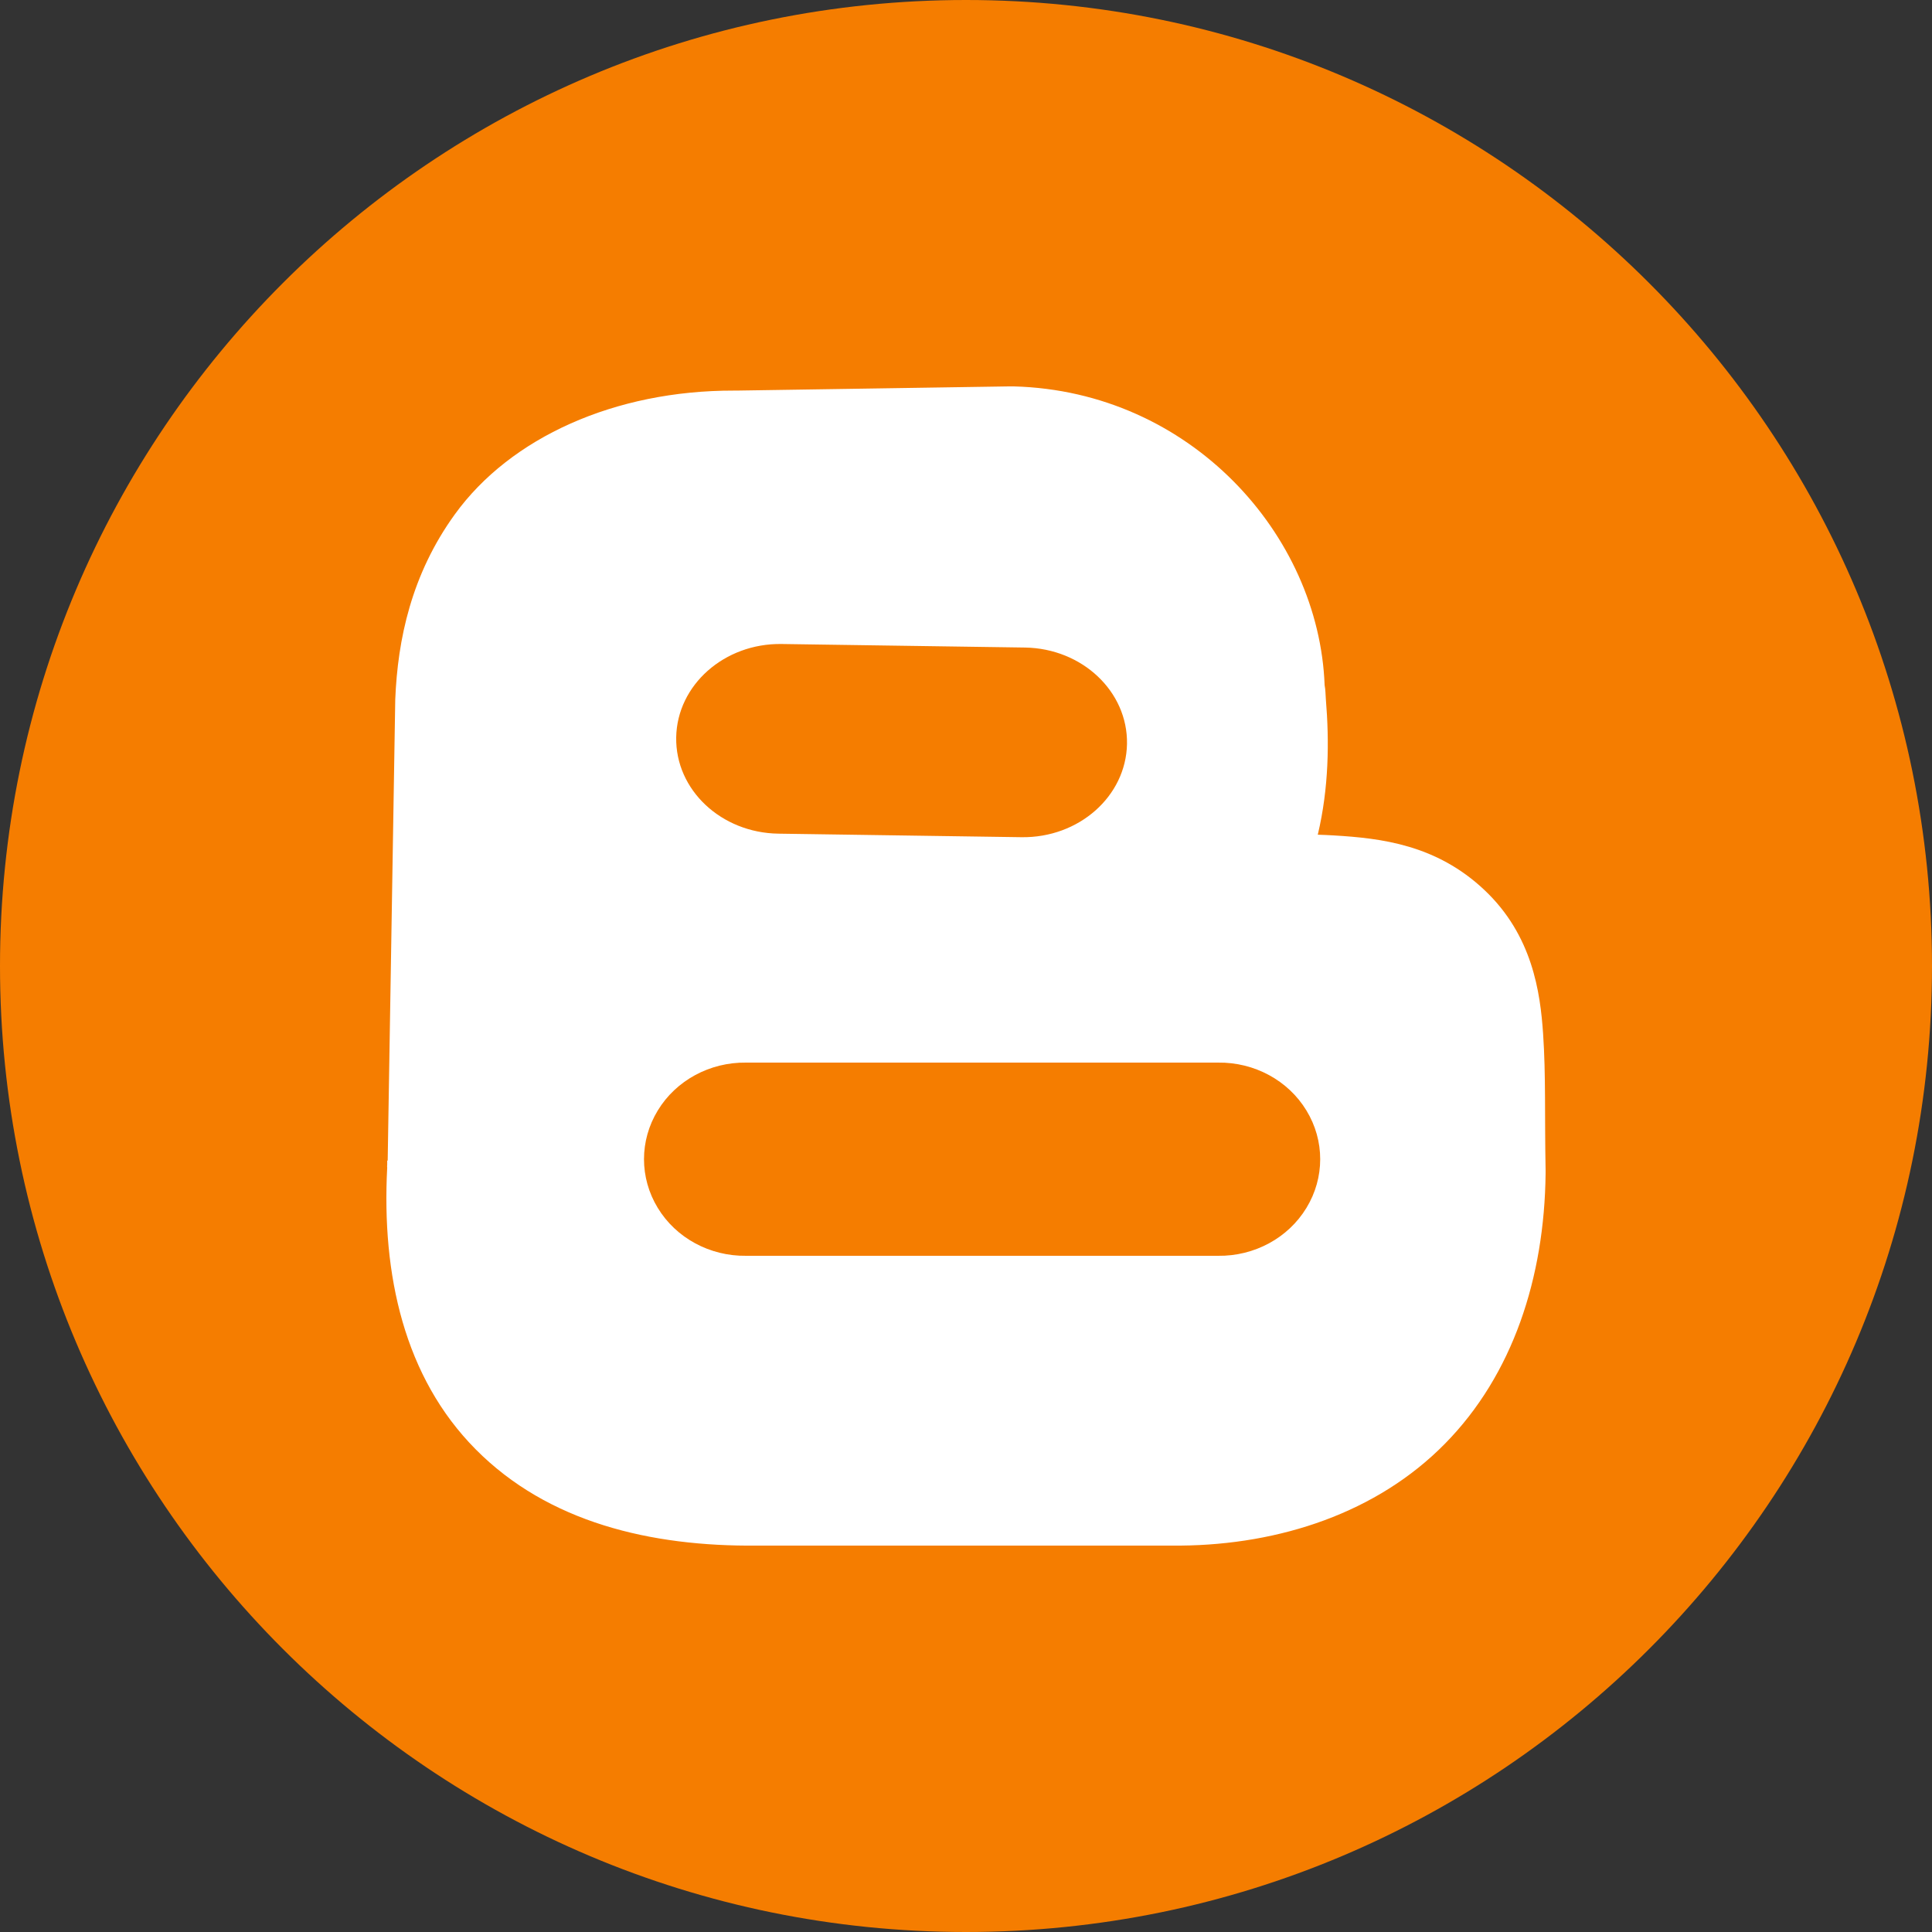 <?xml version="1.0" encoding="UTF-8"?>
<svg width="24px" height="24px" viewBox="0 0 24 24" version="1.1" xmlns="http://www.w3.org/2000/svg" xmlns:xlink="http://www.w3.org/1999/xlink">
    <rect x="0" y="0" width="24" height="24" fill="#333333" stroke="none"/>
    <!-- Generator: sketchtool 64 (101010) - https://sketch.com -->
    <title>B91B1DD9-116E-402D-BCBB-CF72FDD994CF</title>
    <desc>Created with sketchtool.</desc>
    <g id="Navigation" stroke="none" stroke-width="1" fill="none" fill-rule="evenodd">
        <g id="Footer-" transform="translate(-1212, -506)">
            <g id="Group-2" transform="translate(0, 273)">
                <g id="Social-Sub-Menu" transform="translate(1171, 0)">
                    <g id="Group" transform="translate(41, 33)">
                        <g id="Group-3">
                            <g id="Desktop/Social-Icons">
                                <g id="Icons/Social/Blogger-Icon" transform="translate(0, 200)">
                                    <g id="Blogger">
                                        <path d="M12,24 C18.627,24 24,18.627 24,12 C24,5.373 18.627,0 12,0 C5.373,0 0,5.373 0,12 C0,18.627 5.373,24 12,24 Z" id="Combined-Shape" fill="#F57D00"></path>
                                        <path d="M12.596,4.8 C14.785,4.86 16.385,6.639 16.455,8.512 L16.455,8.512 C16.466,8.567 16.466,8.627 16.47,8.682 C16.514,9.21 16.508,9.787 16.37,10.369 C16.438,10.371 16.504,10.374 16.57,10.378 C17.159,10.413 17.843,10.493 18.44,11.056 C19.037,11.619 19.134,12.327 19.169,12.842 C19.204,13.356 19.187,13.863 19.2,14.534 L19.2,14.534 L19.2,14.578 C19.186,15.87 18.794,17.078 17.949,17.935 C17.105,18.793 15.898,19.189 14.666,19.2 L14.666,19.2 L9.404,19.2 C8.085,19.213 6.809,18.913 5.908,18.003 C5.022,17.109 4.74,15.838 4.81,14.504 L4.81,14.504 C4.807,14.491 4.81,14.479 4.81,14.467 L4.81,14.467 L4.81,14.417 L4.816,14.417 L4.91,8.688 C4.94,7.945 5.11,7.135 5.651,6.388 C6.341,5.435 7.636,4.849 9.119,4.852 L9.119,4.852 L9.153,4.852 L12.53,4.8 Z M15.131,13.2 L9.269,13.2 C8.818,13.194 8.398,13.421 8.171,13.795 C7.943,14.169 7.943,14.631 8.171,15.005 C8.398,15.379 8.818,15.606 9.269,15.6 L9.269,15.6 L15.131,15.6 C15.582,15.606 16.002,15.379 16.229,15.005 C16.457,14.631 16.457,14.169 16.229,13.795 C16.002,13.421 15.582,13.194 15.131,13.2 L15.131,13.2 Z M9.709,8 C8.997,7.99 8.411,8.51 8.4,9.16 C8.389,9.811 8.958,10.346 9.67,10.356 L9.67,10.356 L12.69,10.4 C13.402,10.41 13.988,9.892 14,9.241 C14.011,8.591 13.444,8.055 12.732,8.044 L12.732,8.044 Z" id="Combined-Shape" fill="#FFFFFF"></path>
                                    </g>
                                </g>
                            </g>
                        </g>
                    </g>
                </g>
            </g>
        </g>
    </g>
</svg>